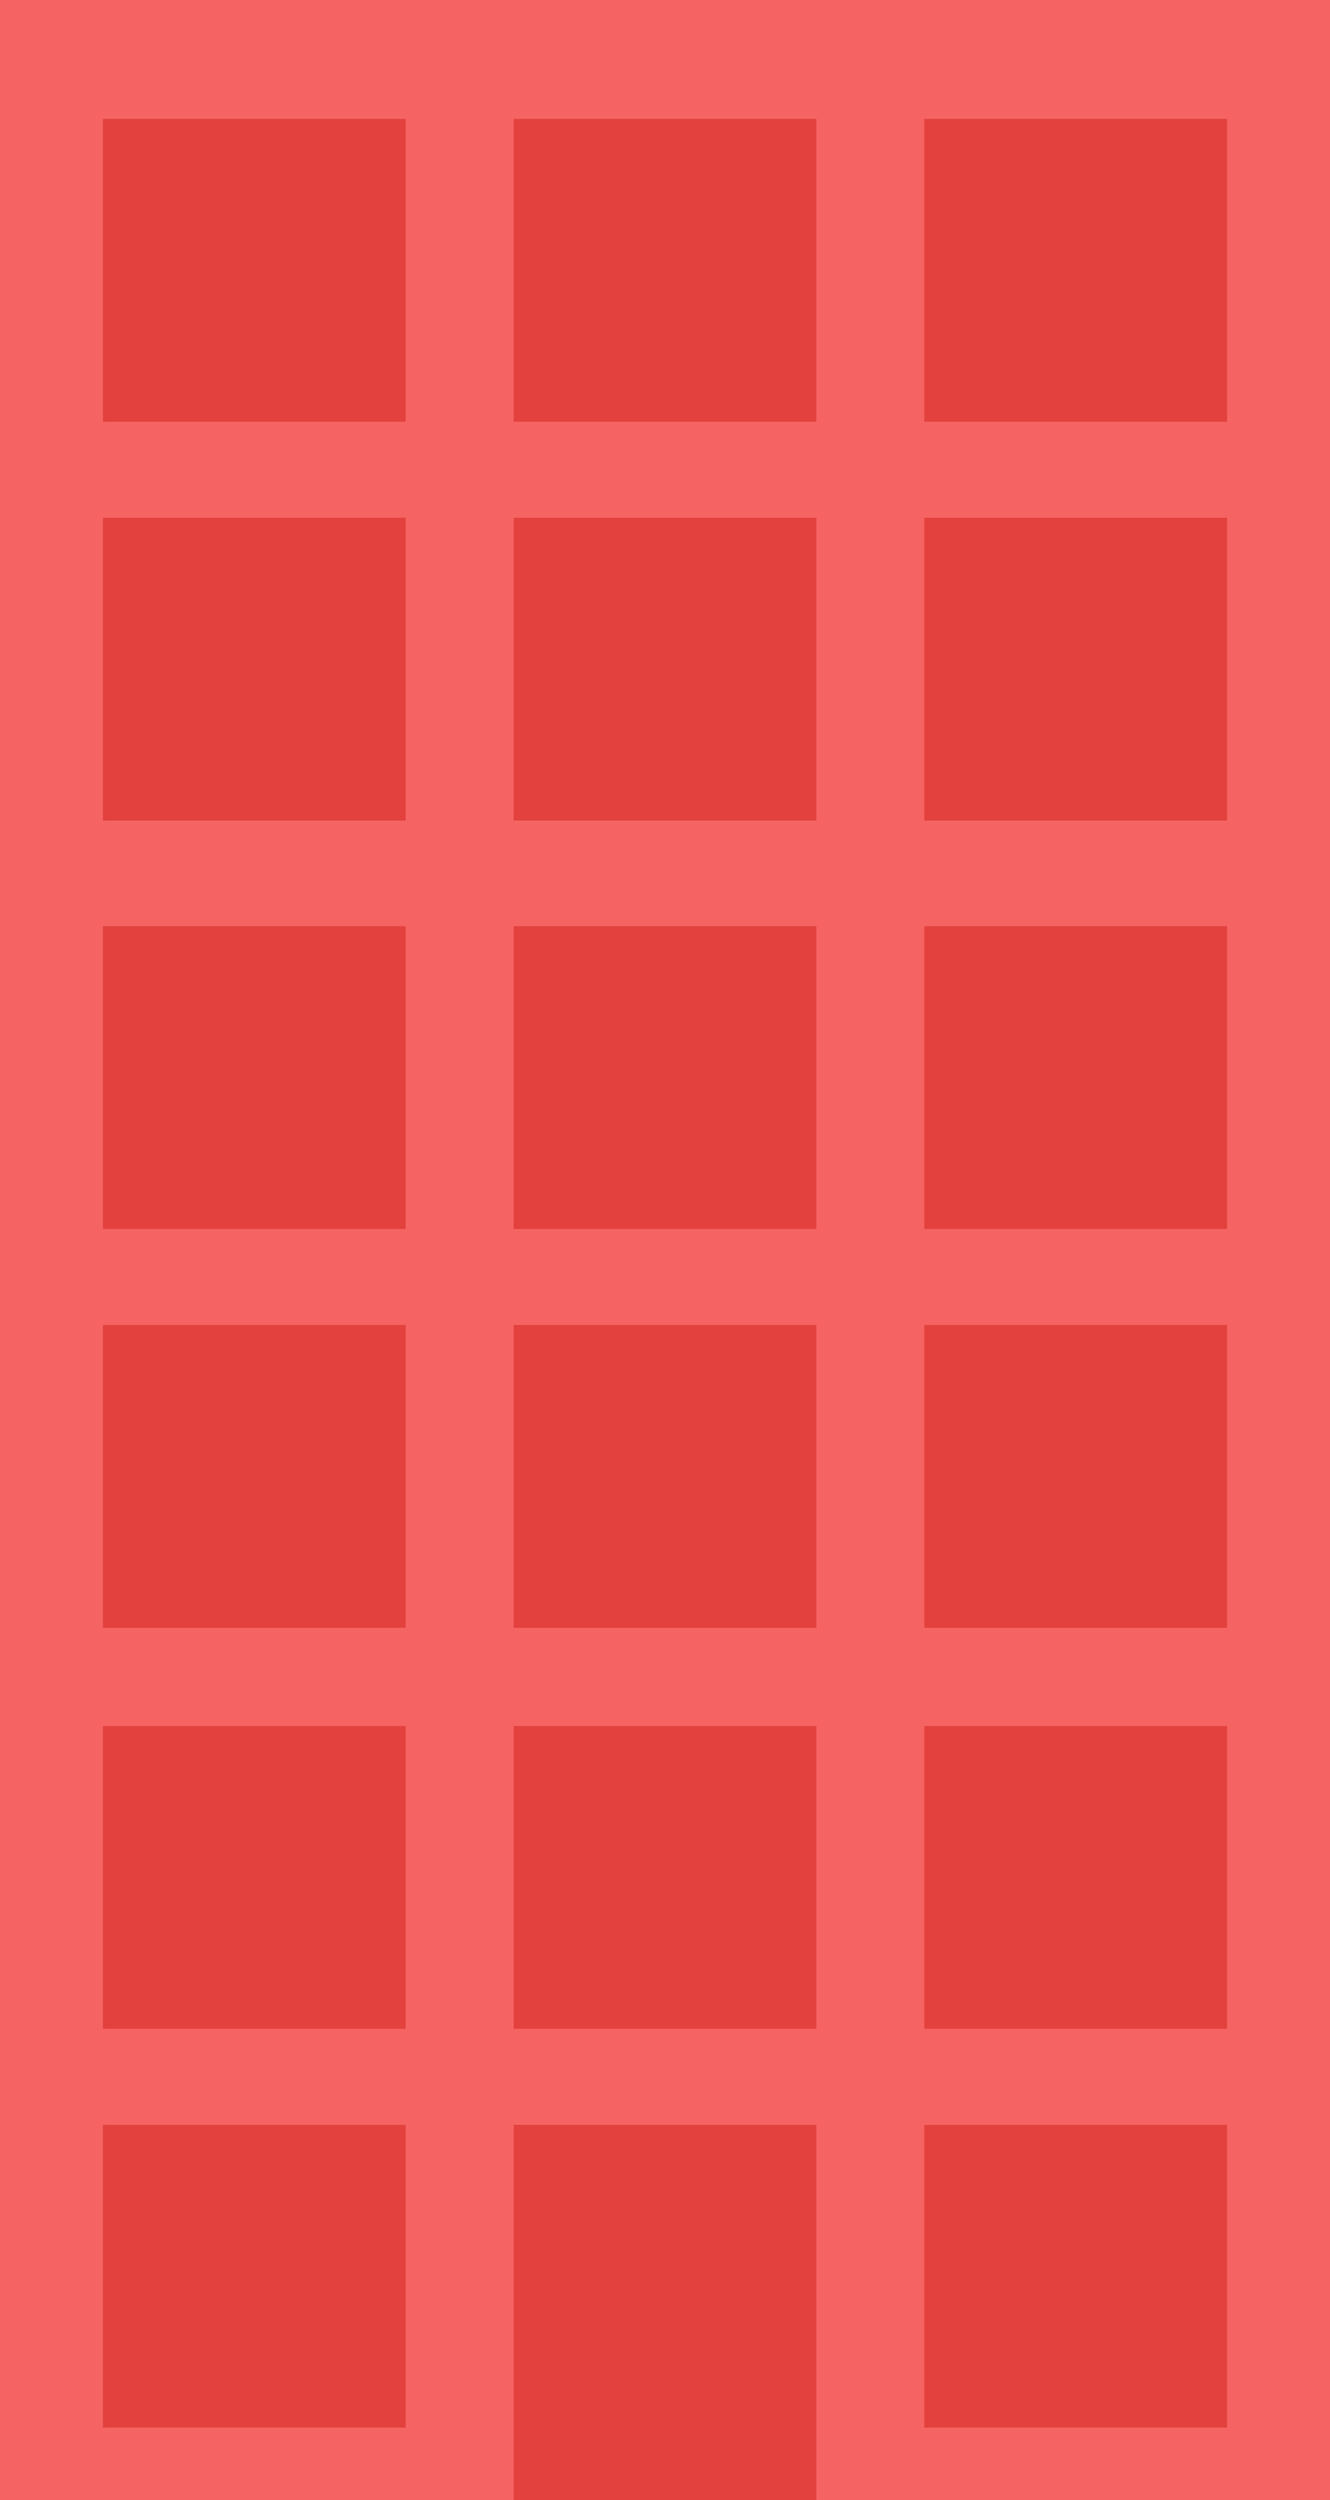 <?xml version="1.0" encoding="UTF-8"?> <svg xmlns="http://www.w3.org/2000/svg" id="Layer_2" data-name="Layer 2" viewBox="0 0 50 93.96"><defs><style> .cls-1 { fill: #e2413e; } .cls-2 { fill: #f56462; } </style></defs><g id="Objects"><g><rect class="cls-2" width="50" height="93.96"></rect><g><rect class="cls-1" x="19.31" y="79.86" width="11.38" height="14.1"></rect><rect class="cls-1" x="19.31" y="64.87" width="11.38" height="11.38"></rect><rect class="cls-1" x="19.31" y="49.8" width="11.38" height="11.38"></rect><rect class="cls-1" x="3.87" y="64.87" width="11.38" height="11.38"></rect><rect class="cls-1" x="34.75" y="64.87" width="11.38" height="11.38"></rect><rect class="cls-1" x="3.87" y="79.86" width="11.38" height="11.38"></rect><rect class="cls-1" x="34.75" y="79.86" width="11.38" height="11.38"></rect><rect class="cls-1" x="19.31" y="34.81" width="11.38" height="11.38"></rect><rect class="cls-1" x="3.87" y="34.81" width="11.38" height="11.38"></rect><rect class="cls-1" x="34.75" y="34.81" width="11.38" height="11.38"></rect><rect class="cls-1" x="3.87" y="49.8" width="11.38" height="11.38"></rect><rect class="cls-1" x="34.75" y="49.8" width="11.38" height="11.38"></rect><rect class="cls-1" x="19.31" y="19.46" width="11.38" height="11.38"></rect><rect class="cls-1" x="19.31" y="4.47" width="11.38" height="11.38"></rect><rect class="cls-1" x="3.87" y="4.47" width="11.38" height="11.38"></rect><rect class="cls-1" x="34.75" y="4.47" width="11.38" height="11.38"></rect><rect class="cls-1" x="3.87" y="19.46" width="11.38" height="11.38"></rect><rect class="cls-1" x="34.75" y="19.46" width="11.38" height="11.38"></rect></g></g></g></svg> 